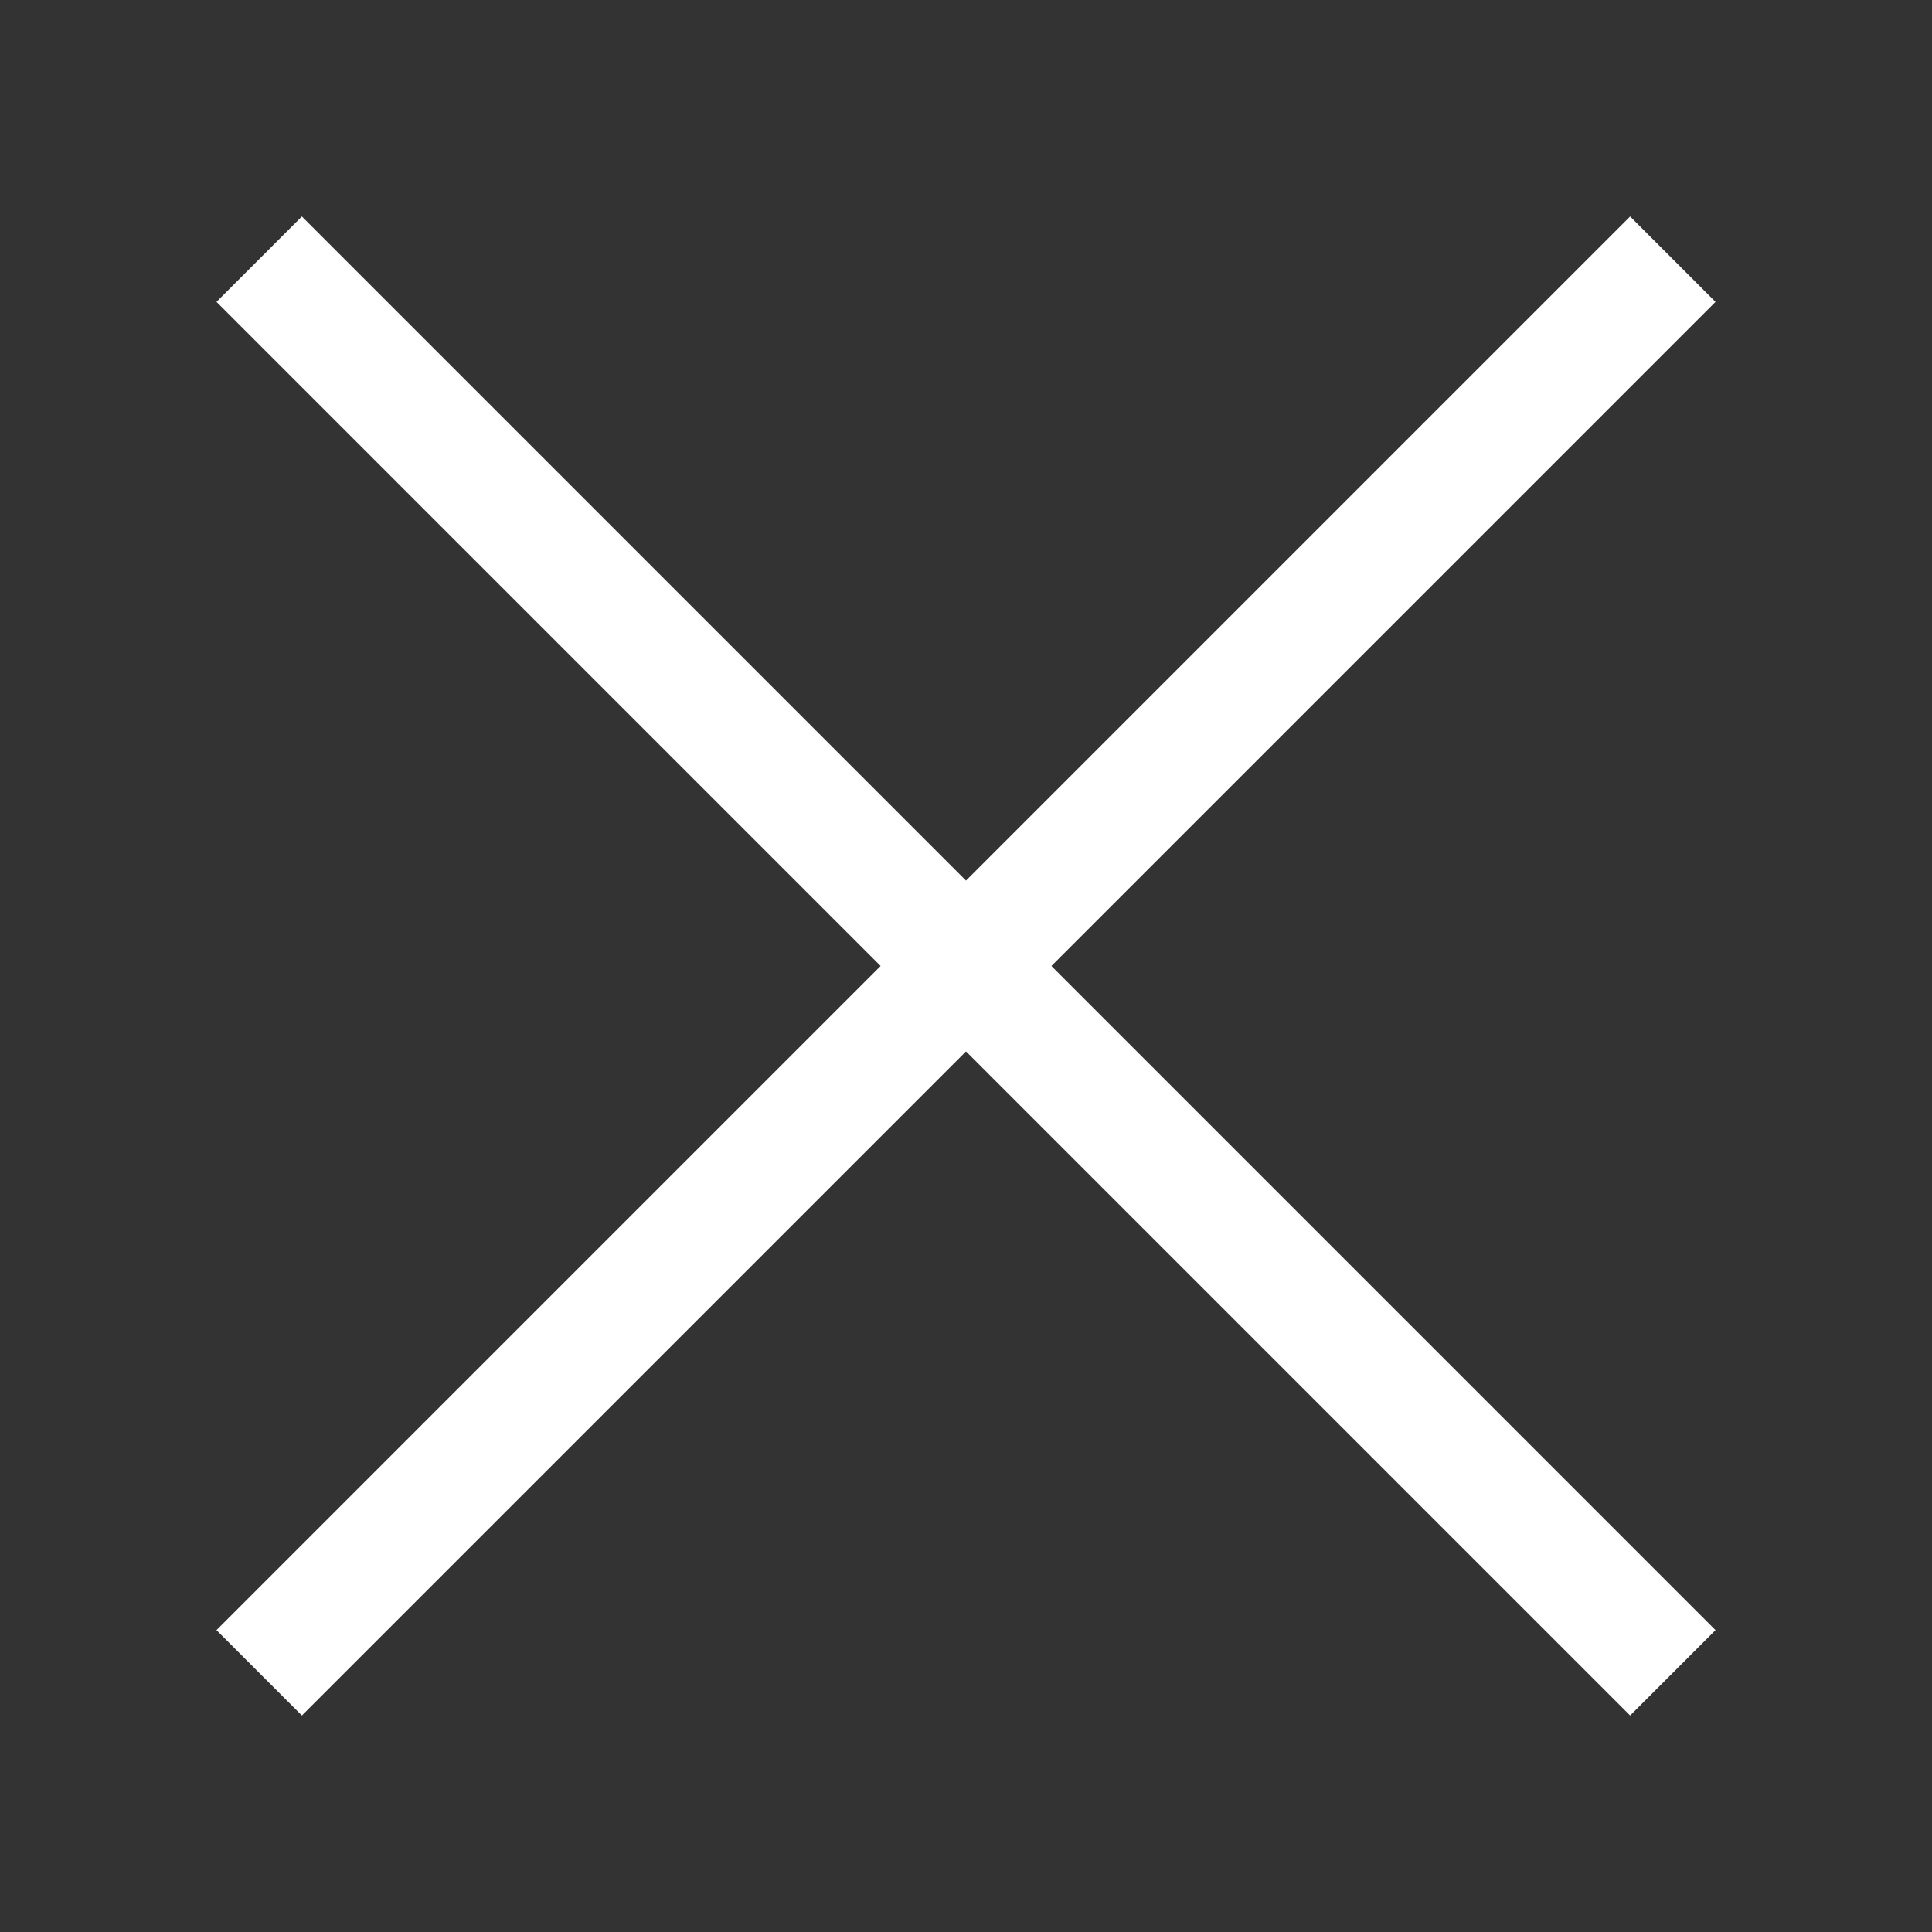 <svg xmlns="http://www.w3.org/2000/svg" viewBox="0 0 32 32" width="32" height="32"><rect x="0" y="0" width="32" height="32" fill="#333333" stroke="none"/><title>e remove</title><g class="nc-icon-wrapper" stroke-linecap="square" stroke-linejoin="miter" stroke-width="2" fill="#ffffff" stroke="#ffffff"><line fill="none" stroke="#ffffff" stroke-miterlimit="10" x1="27" y1="5" x2="5" y2="27"/> <line fill="none" stroke="#ffffff" stroke-miterlimit="10" x1="27" y1="27" x2="5" y2="5"/></g></svg>